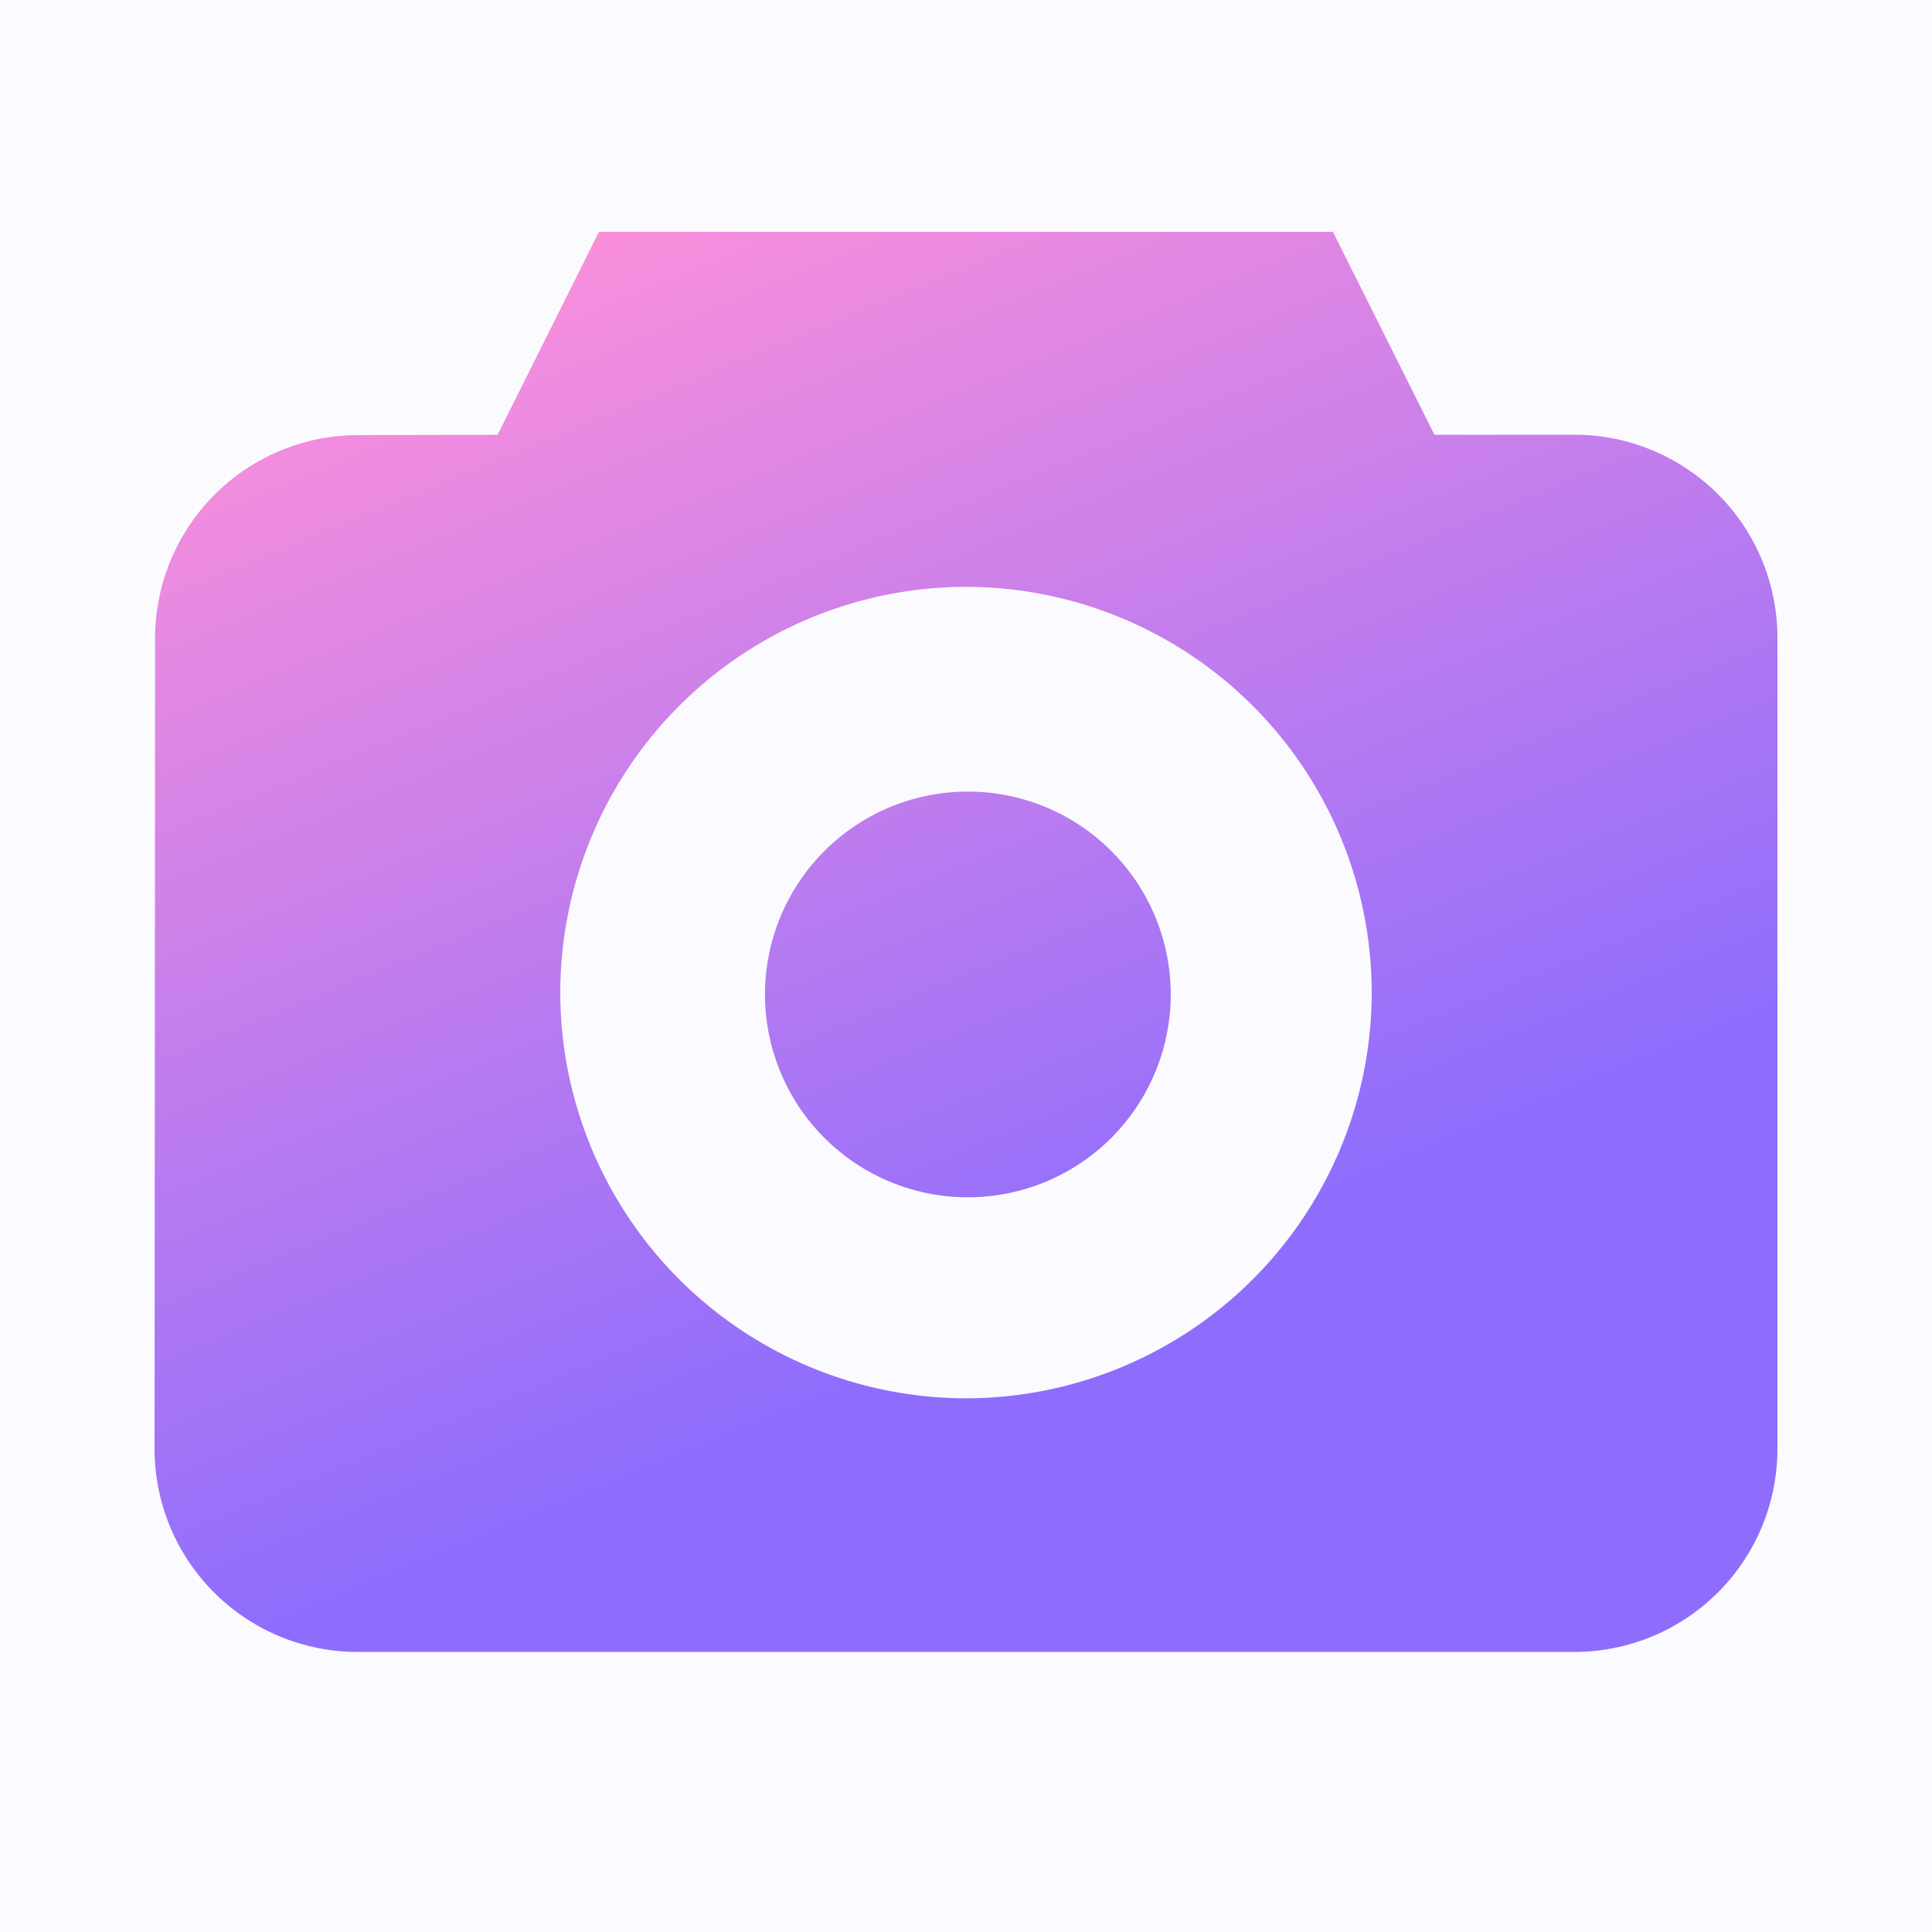 <svg xmlns="http://www.w3.org/2000/svg" viewBox="0 0 25 25"><rect x="0" y="0" width="25" height="25" fill="#333333" stroke="none"/><defs><linearGradient id="a" x1="23.501%" x2="59.672%" y1="-1.742%" y2="73.946%"><stop offset="0%" stop-color="#FD90DA"/><stop offset="100%" stop-color="#8E6DFD"/></linearGradient></defs><g fill="none" fill-rule="evenodd" transform="translate(-19 -20)"><rect width="969" height="59" x=".5" y=".5" fill="#FBFBFF" stroke="#E4E4EB" rx="2"/><path d="M19 20h25v25H19z"/><path fill="url(#a)" d="M17.248 3l1.313 2.625h1.814A2.628 2.628 0 0 1 23 8.25v10.5a2.628 2.628 0 0 1-2.625 2.626H4.625A2.628 2.628 0 0 1 2 18.75l.007-10.497a2.63 2.63 0 0 1 2.62-2.623l1.812-.004L7.75 3h9.497zM12.5 7.594a5.256 5.256 0 0 0-5.25 5.25 5.256 5.256 0 0 0 5.25 5.25 5.256 5.256 0 0 0 5.25-5.25 5.256 5.256 0 0 0-5.25-5.25zm1.856 3.394a2.625 2.625 0 1 1-3.712 3.712 2.625 2.625 0 0 1 3.712-3.712z" transform="translate(19 20)"/></g></svg>
